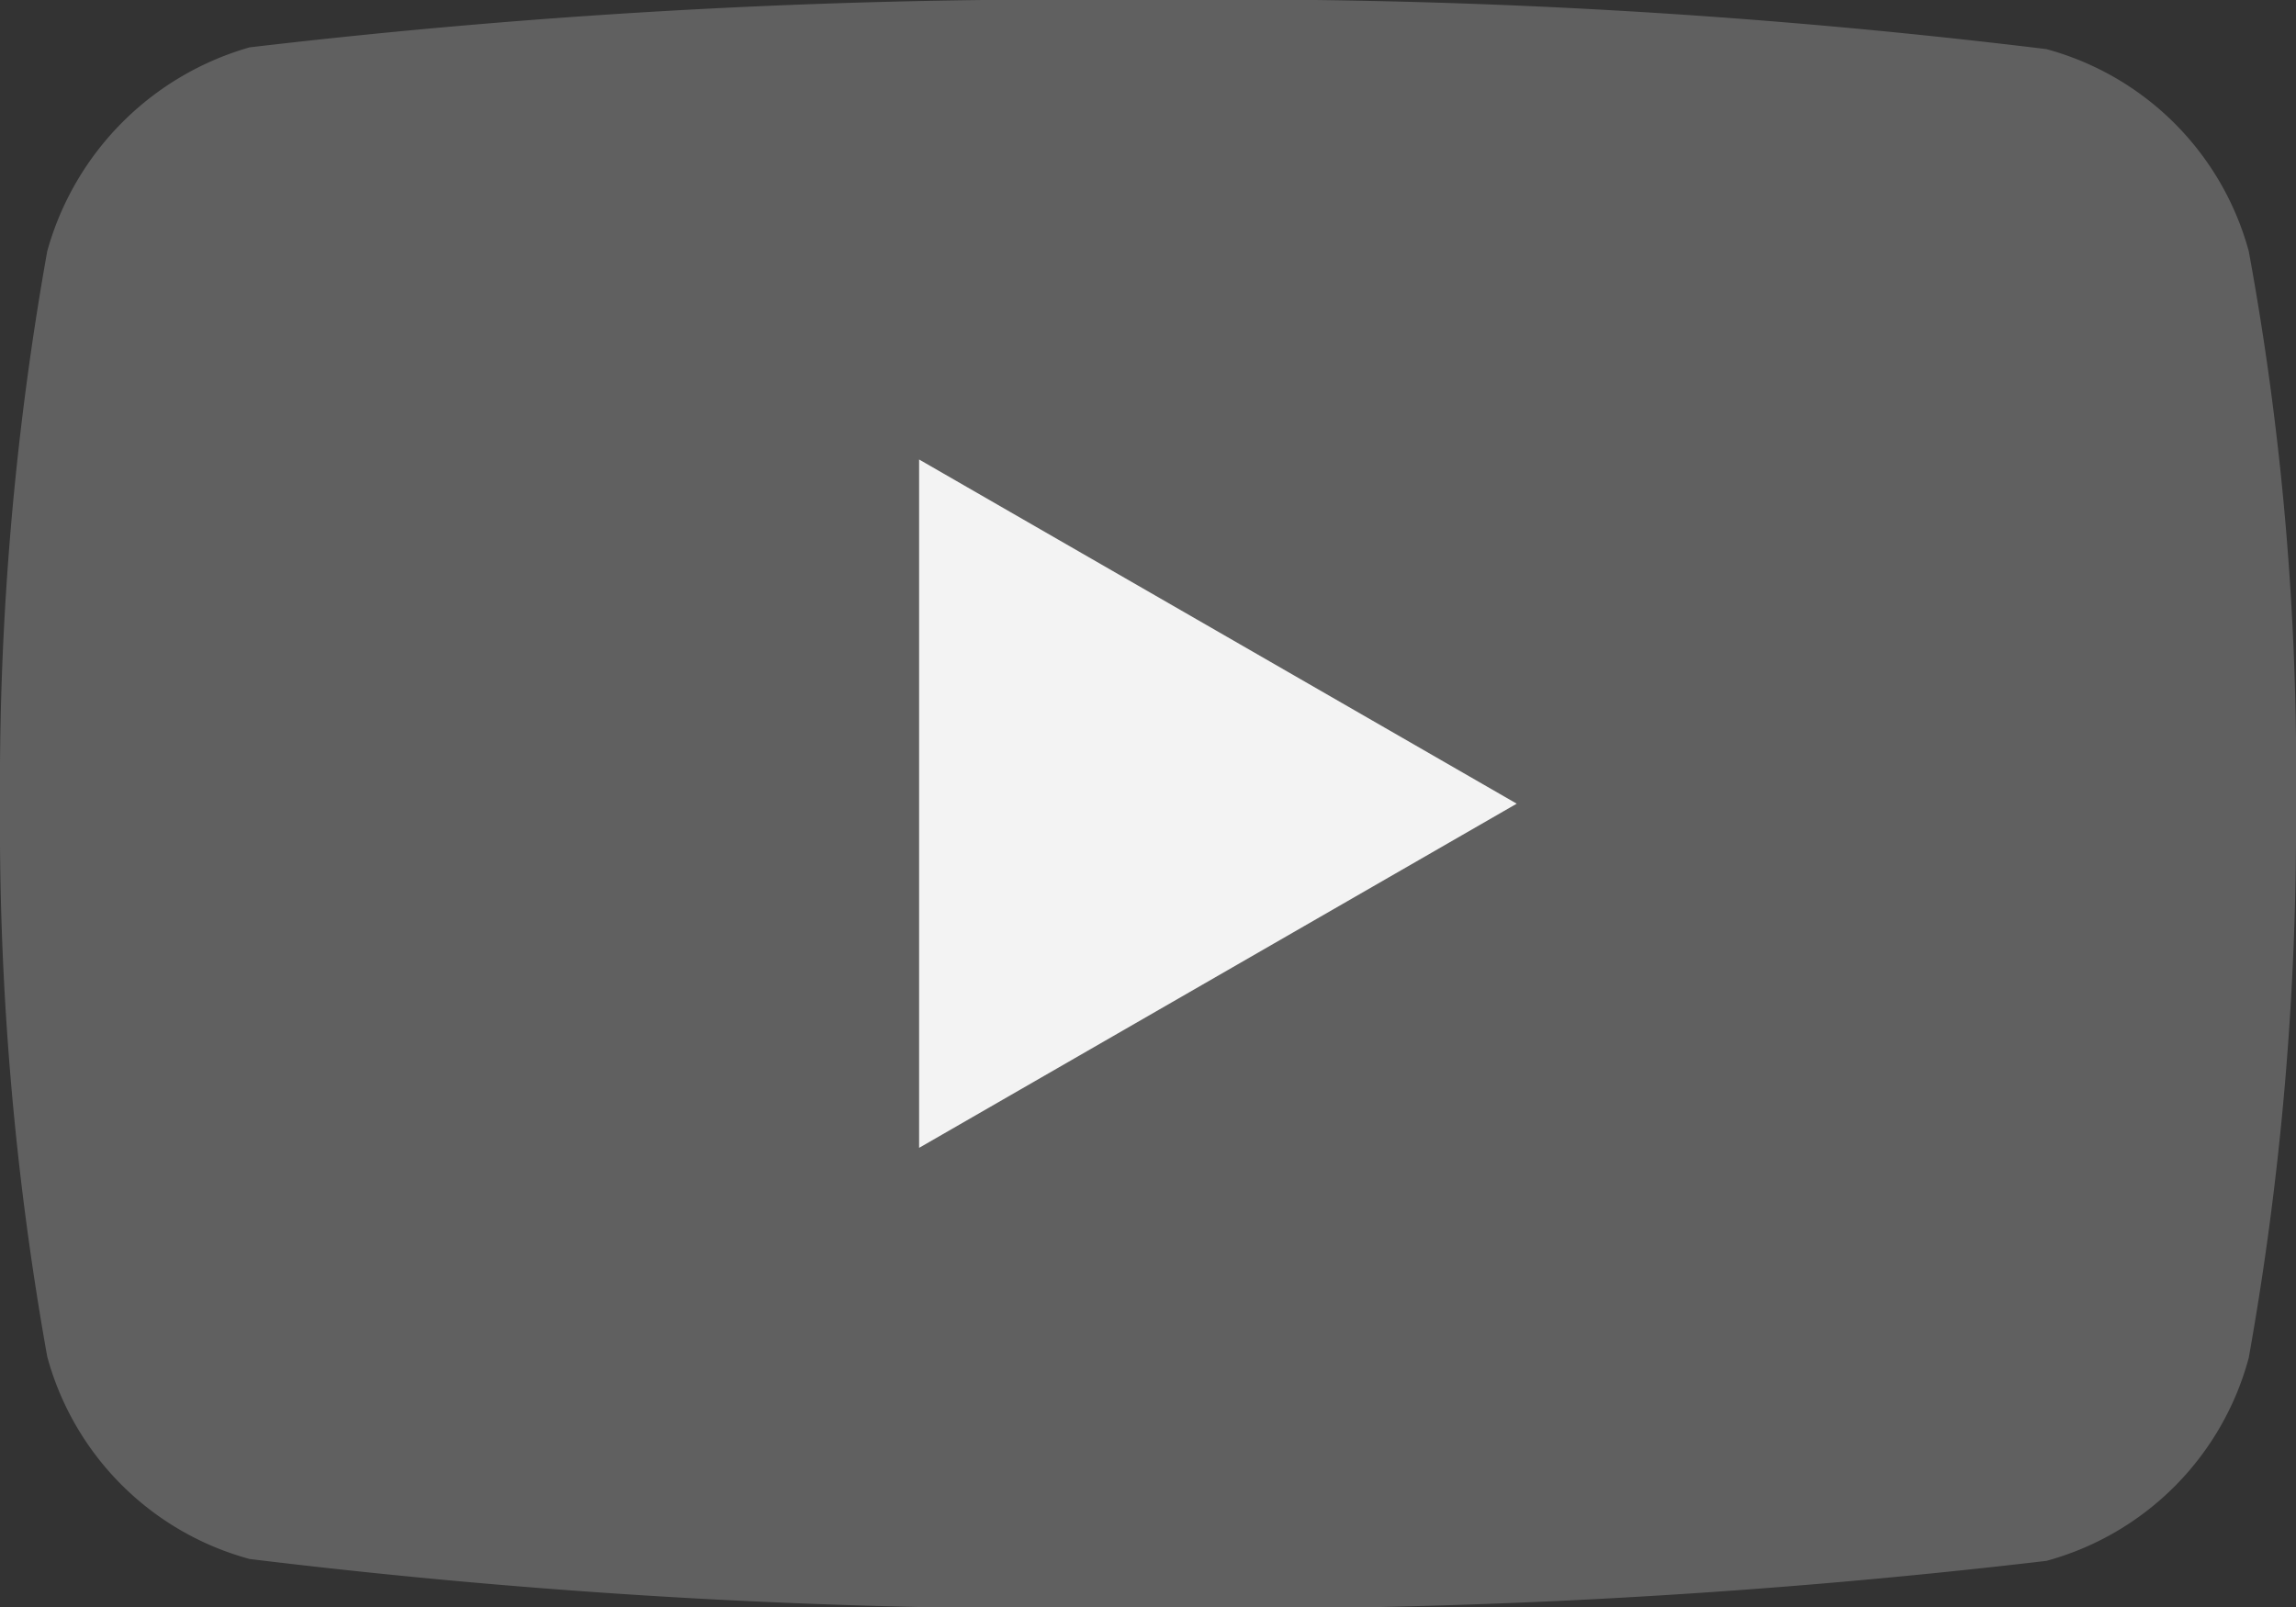 <svg xmlns="http://www.w3.org/2000/svg" width="18.276" height="12.796" viewBox="0 0 18.276 12.796"><rect x="0" y="0" width="18.276" height="12.796" fill="#333333" stroke="none"/><g data-name="youtube (1)"><path data-name="Path 2079" d="M17.9 2A2.29 2.29 0 0 0 16.289.391 53.485 53.485 0 0 0 9.138 0a55.581 55.581 0 0 0-7.151.377A2.337 2.337 0 0 0 .376 2 24.128 24.128 0 0 0 0 6.4a24.039 24.039 0 0 0 .376 4.4 2.29 2.29 0 0 0 1.611 1.611 53.6 53.6 0 0 0 7.151.391 55.581 55.581 0 0 0 7.151-.376 2.29 2.29 0 0 0 1.611-1.617 24.129 24.129 0 0 0 .376-4.4A22.9 22.9 0 0 0 17.9 2zm0 0" fill="#606060"/><path data-name="Path 2080" d="M7.316 9.138l4.757-2.74-4.757-2.74zm0 0" fill="#f3f3f3"/></g></svg>